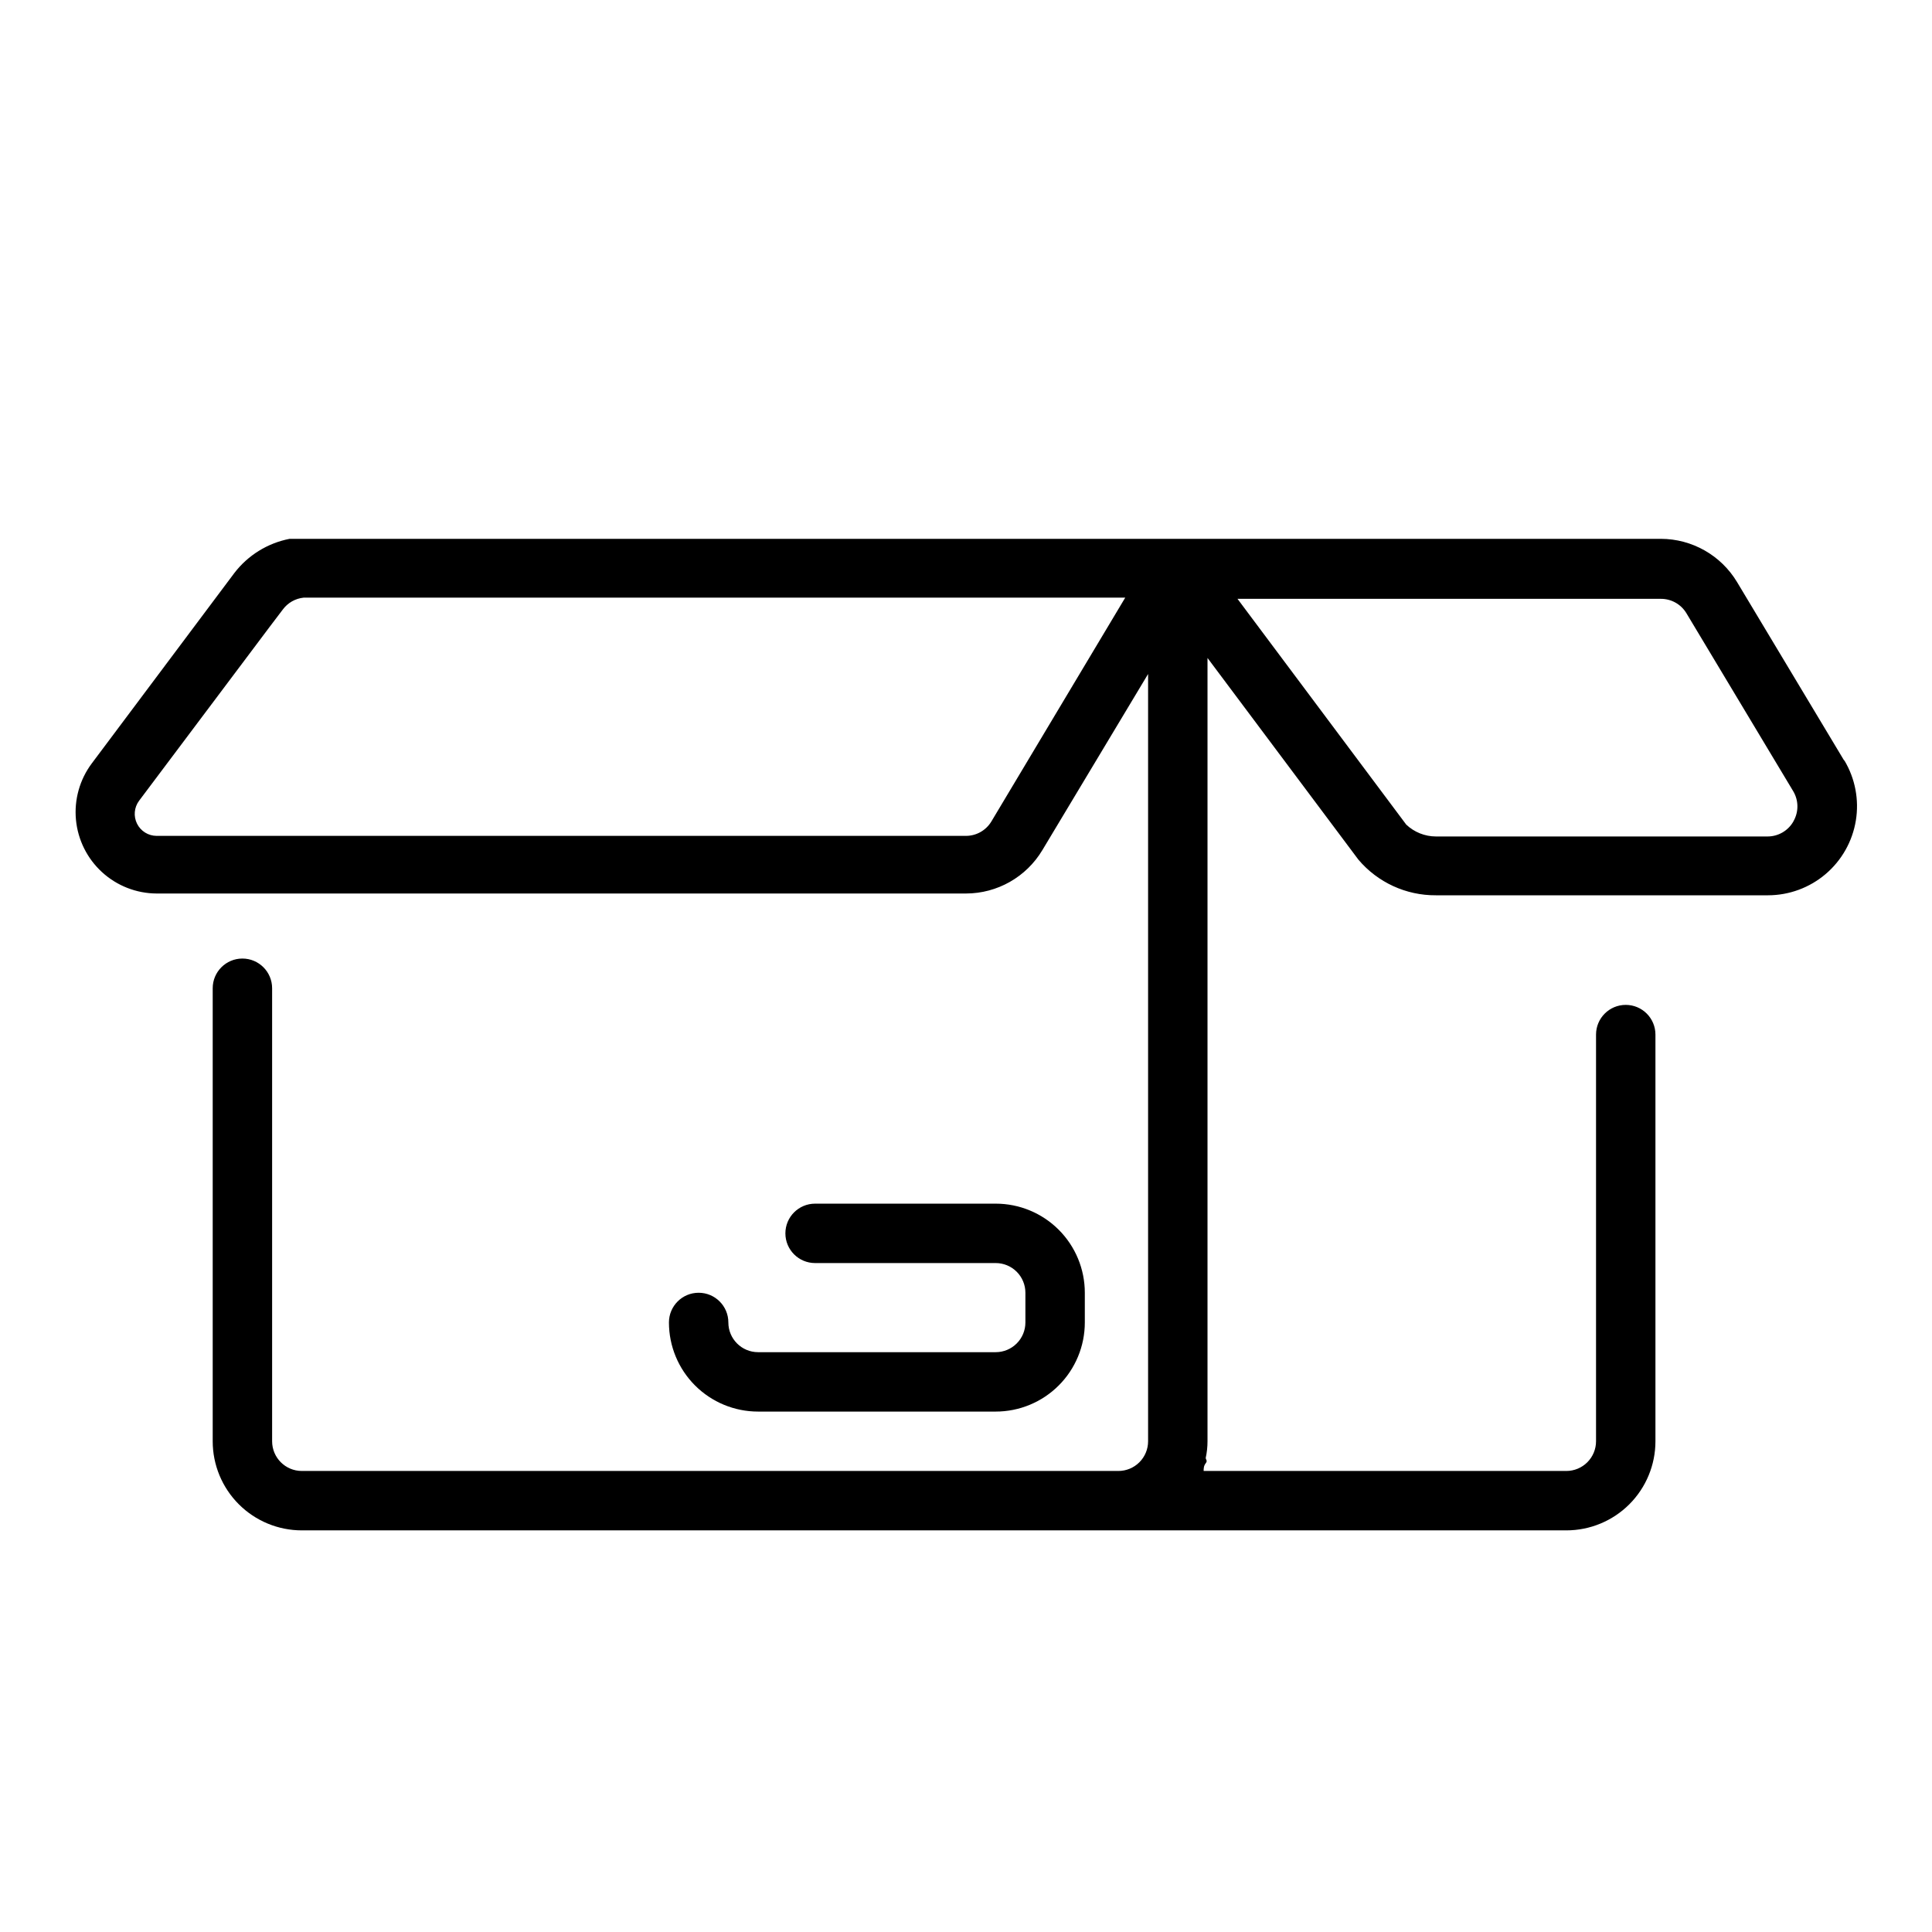 <?xml version="1.0" encoding="UTF-8"?>
<!-- Uploaded to: ICON Repo, www.iconrepo.com, Generator: ICON Repo Mixer Tools -->
<svg fill="#000000" width="800px" height="800px" version="1.1" viewBox="144 144 512 512" xmlns="http://www.w3.org/2000/svg">
 <g>
  <path d="m632.7 345.52-28.34-47.23c-4.258-7.117-11.938-11.48-20.23-11.496h-363.38 0.004c-5.824 1.129-11.035 4.348-14.645 9.055l-37.785 50.461c-3.203 4.285-4.695 9.605-4.195 14.934 0.504 5.324 2.965 10.277 6.914 13.887 3.945 3.613 9.094 5.629 14.441 5.656h214.52c8.293-0.012 15.973-4.375 20.23-11.492l28.023-46.68v203.33c0 2.09-0.828 4.09-2.305 5.566-1.477 1.477-3.481 2.309-5.566 2.309h-216.4c-4.348 0-7.871-3.527-7.871-7.875v-120.05c0-4.348-3.527-7.871-7.875-7.871s-7.871 3.523-7.871 7.871v120.05c0 6.266 2.488 12.273 6.918 16.699 4.43 4.43 10.434 6.918 16.699 6.918h335.11c6.262 0 12.27-2.488 16.699-6.918 4.426-4.426 6.914-10.434 6.914-16.699v-107.77c0-4.348-3.523-7.871-7.871-7.871-4.348 0-7.871 3.523-7.871 7.871v107.77c0 2.09-0.832 4.09-2.305 5.566-1.477 1.477-3.481 2.309-5.566 2.309h-96.117c0-0.629 0-1.34 0.551-2.047 0.551-0.707 0-0.945 0-1.418 0.316-1.449 0.473-2.926 0.473-4.41v-207.58l39.988 53.449c5.109 6.039 12.637 9.5 20.547 9.445h88.008c5.59-0.008 10.996-2 15.254-5.617 4.262-3.621 7.098-8.633 8.012-14.148 0.91-5.516-0.164-11.176-3.035-15.973zm-226 16.219c-1.426 2.336-3.957 3.766-6.691 3.777h-214.52c-2.191-0.016-4.188-1.258-5.168-3.219-0.98-1.961-0.777-4.309 0.523-6.07l34.637-46.129 3.465-4.566c1.312-1.777 3.312-2.918 5.512-3.148h217.74zm212.54 0c-1.41 2.445-4.023 3.945-6.848 3.934h-87.852c-2.93-0.008-5.746-1.133-7.875-3.148l-44.715-59.828h112.18c2.762-0.016 5.332 1.418 6.769 3.781l28.34 47.23c1.43 2.422 1.461 5.422 0.078 7.871z"/>
  <path d="m407.87 502.34h-62.977c-4.348 0-7.871-3.527-7.871-7.875 0-4.348-3.527-7.871-7.875-7.871-4.348 0-7.871 3.523-7.871 7.871 0 6.266 2.488 12.273 6.918 16.699 4.43 4.43 10.438 6.918 16.699 6.918h62.977c6.262 0 12.27-2.488 16.699-6.918 4.43-4.426 6.918-10.434 6.918-16.699v-7.871c0-6.262-2.488-12.27-6.918-16.699-4.43-4.43-10.438-6.914-16.699-6.914h-47.863c-4.348 0-7.871 3.523-7.871 7.871s3.523 7.871 7.871 7.871h47.863c2.086 0 4.09 0.828 5.566 2.305 1.477 1.477 2.305 3.481 2.305 5.566v7.871c0 2.09-0.828 4.094-2.305 5.566-1.477 1.477-3.481 2.309-5.566 2.309z"/>
 </g>
</svg>